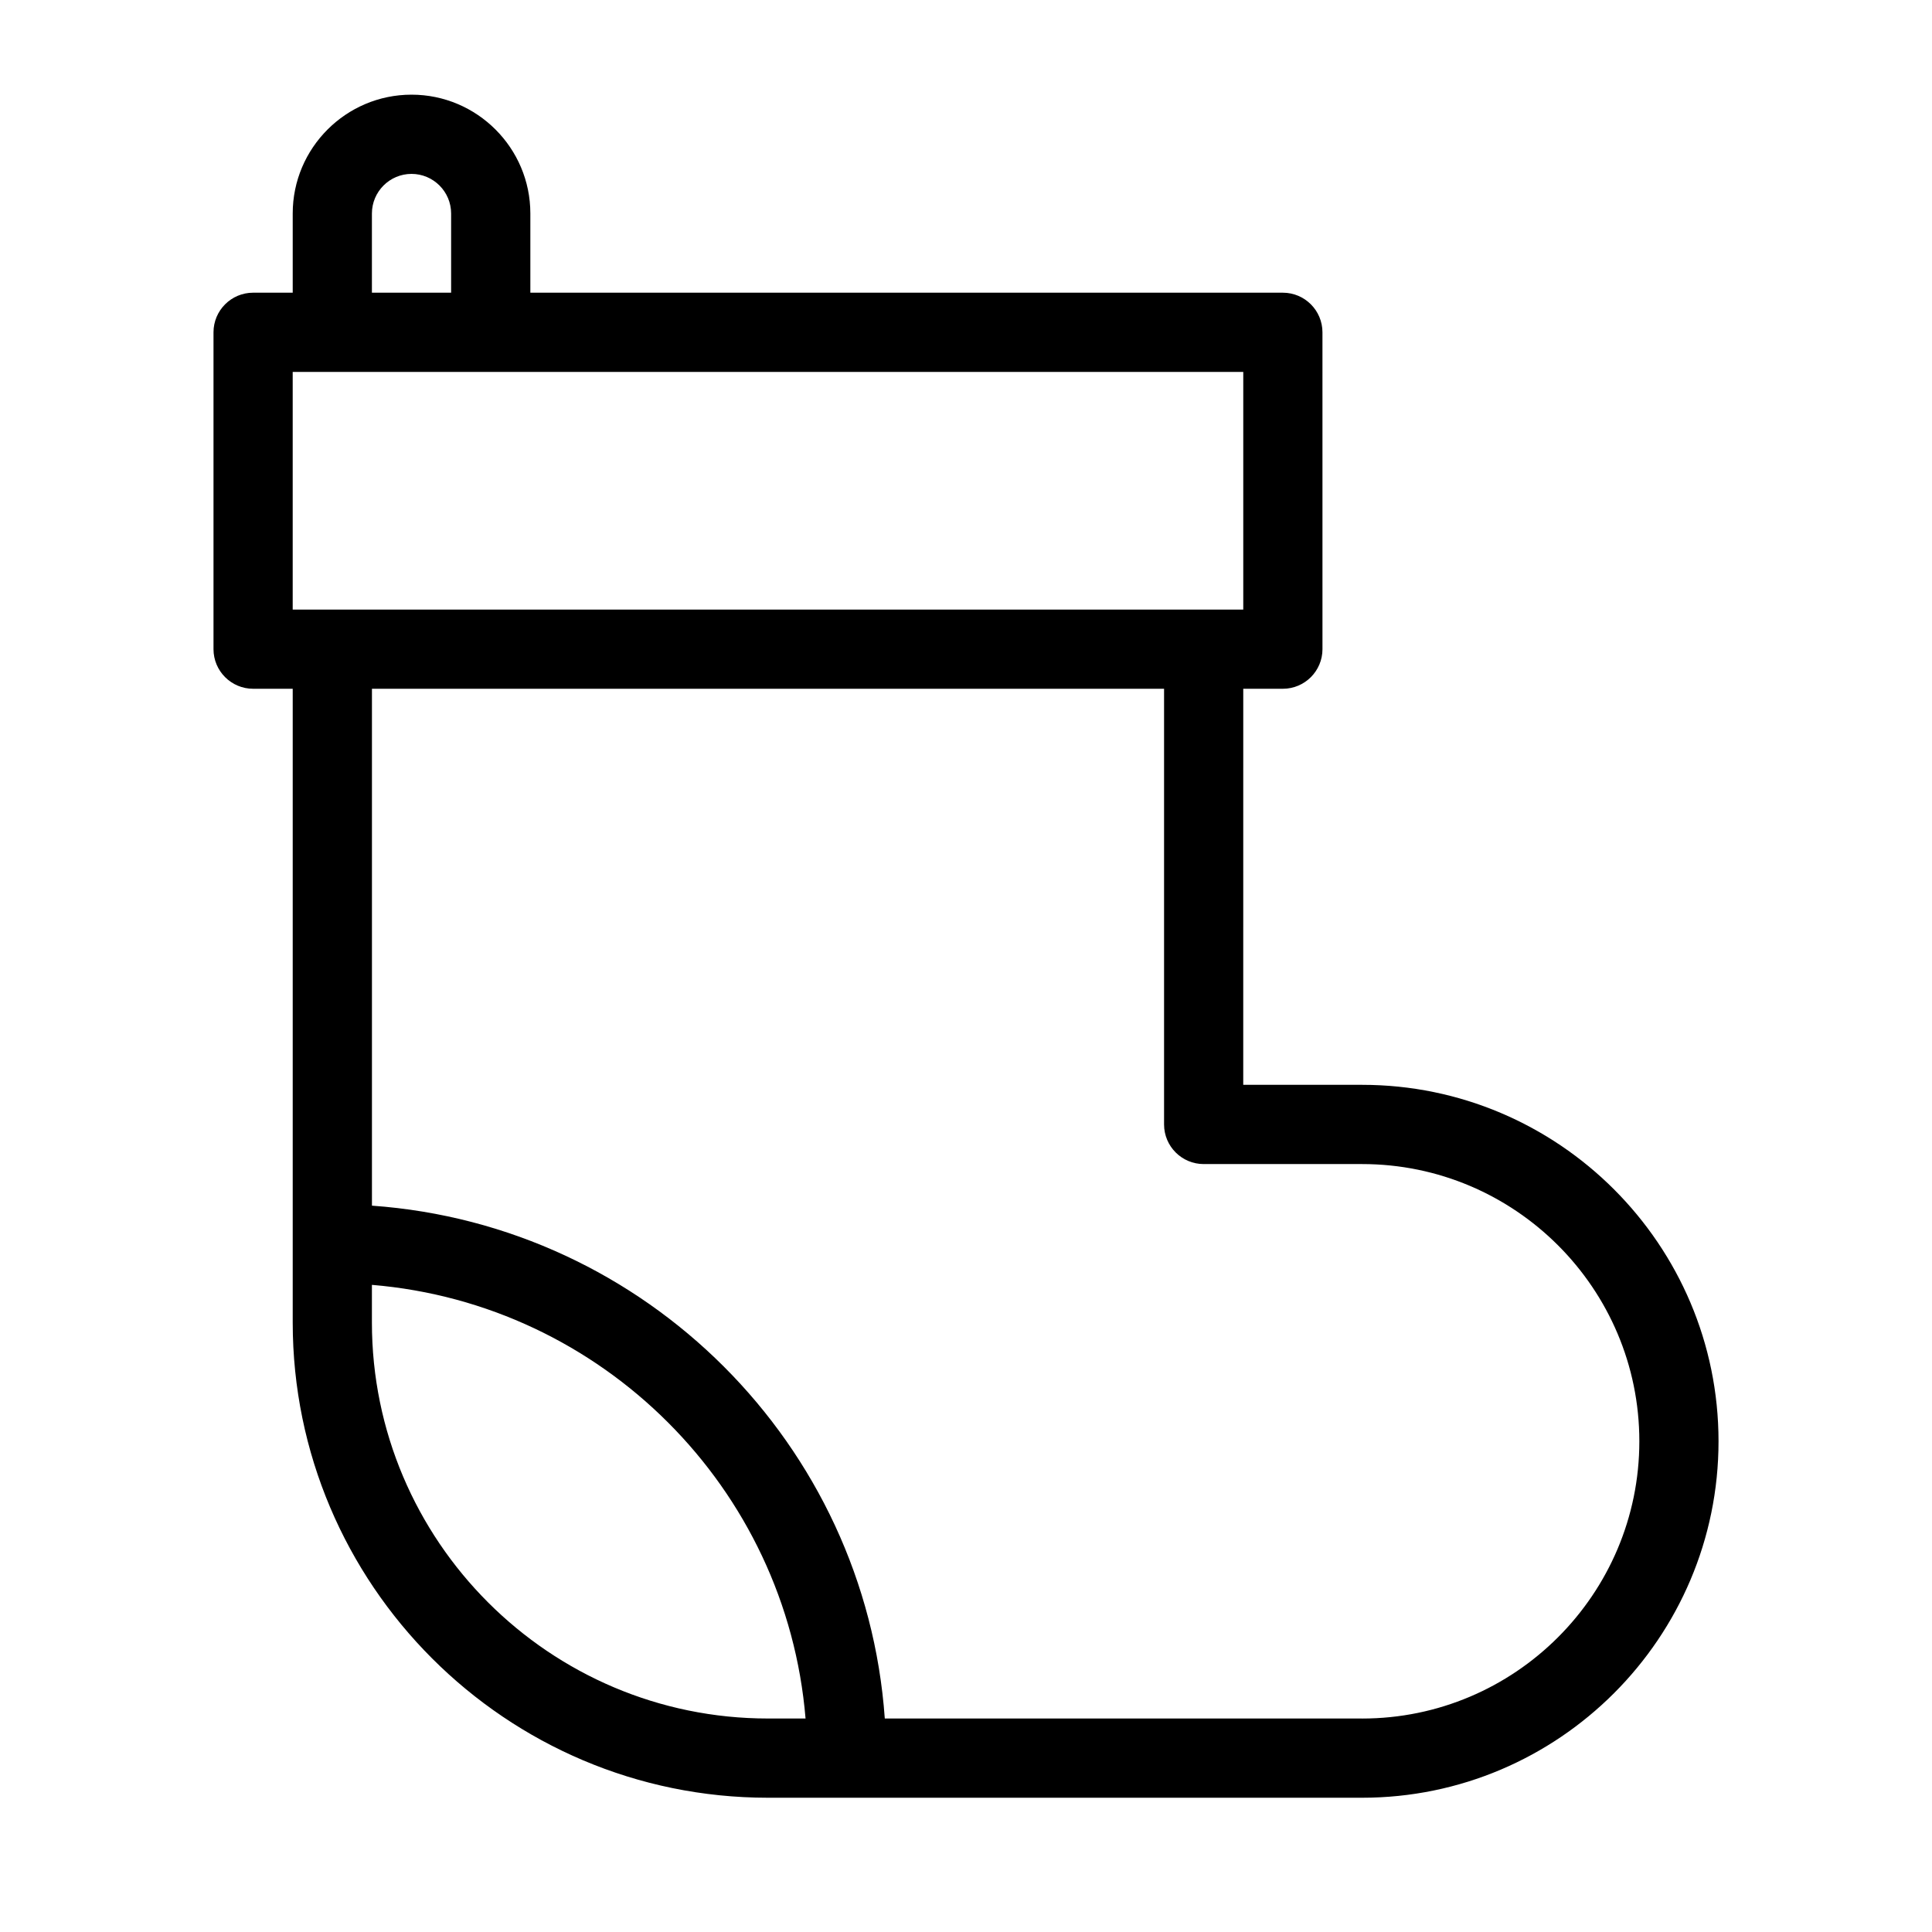 <?xml version="1.0" encoding="UTF-8"?>
<!-- Uploaded to: SVG Repo, www.svgrepo.com, Generator: SVG Repo Mixer Tools -->
<svg fill="#000000" width="800px" height="800px" version="1.1" viewBox="144 144 512 512" xmlns="http://www.w3.org/2000/svg">
 <path d="m504.96 431.49h-31.488l0.004-104.96h10.496c5.793 0 10.496-4.703 10.496-10.496l-0.004-83.969c0-5.793-4.703-10.496-10.496-10.496h-199.42v-20.992c0-17.359-14.129-31.488-31.488-31.488-17.359 0-31.488 14.129-31.488 31.488v20.992h-10.496c-5.793 0-10.496 4.703-10.496 10.496v83.969c0 5.793 4.703 10.496 10.496 10.496h10.496v167.94c0 69.453 56.5 125.95 125.95 125.95h157.44c52.082 0 94.465-42.383 94.465-94.465-0.004-52.082-42.375-94.465-94.469-94.465zm-262.4-230.91c0-5.785 4.711-10.496 10.496-10.496 5.785 0 10.496 4.711 10.496 10.496v20.992h-20.992zm-20.992 41.984h251.91v62.977h-251.91zm20.992 251.9v-9.961c61.078 5.07 109.85 53.844 114.92 114.92h-9.961c-57.875 0-104.96-47.082-104.96-104.96zm262.4 104.96h-126.48c-5.164-72.641-63.273-130.75-135.91-135.91v-136.98h209.92v115.46c0 5.793 4.703 10.496 10.496 10.496h41.984c40.516 0 73.473 32.957 73.473 73.473-0.004 40.512-32.961 73.469-73.477 73.469z"/>
</svg>
